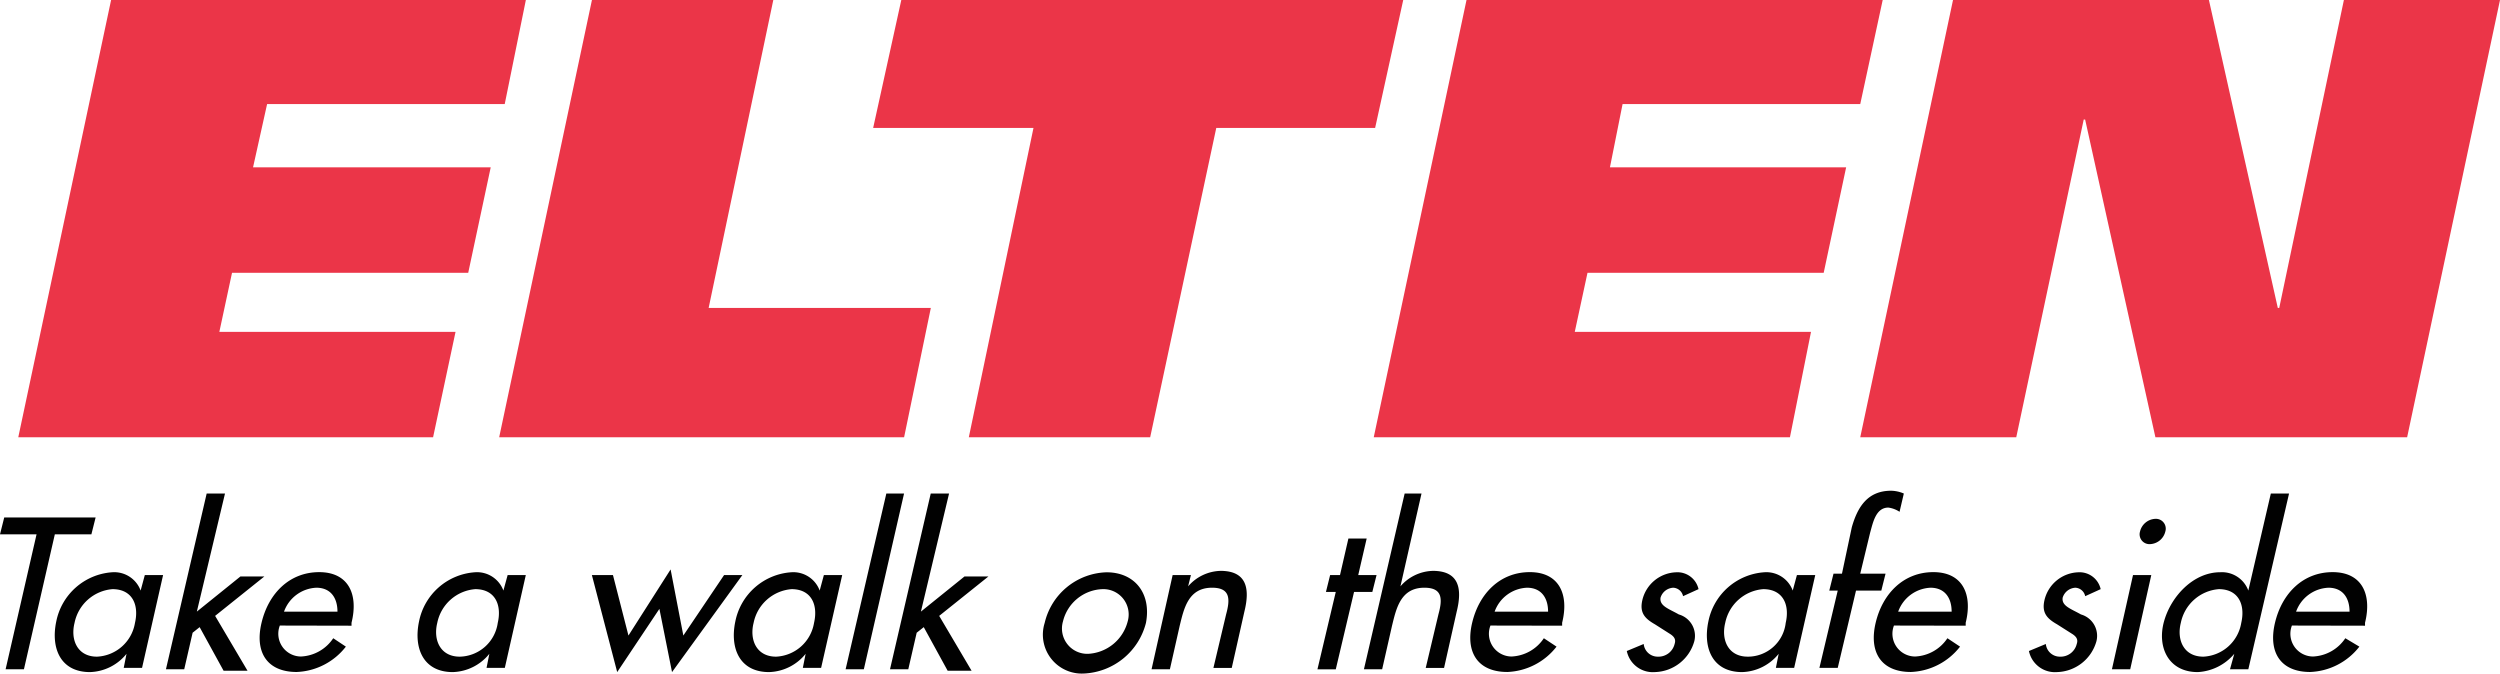 <svg xmlns="http://www.w3.org/2000/svg" width="185.577" height="50" viewBox="0 0 49.101 13.229"><g data-name="Layer 2"><path class="cls-13" fill="#eb3548" d="M36.536 8.588H39.6l1.325-6.24h.028l1.38 6.24h4.944L49.101 0h-3.066l-1.27 6.048h-.028L43.384 0h-5.026l-1.822 8.588M26.98 8.588h8.175l.414-2.07h-4.64l.25-1.16h4.639l.441-2.072H31.62l.248-1.242h4.668L36.977 0h-8.174l-1.822 8.588M27.56 0h-9.858l-.553 2.513h3.149l-1.27 6.075h3.562l1.298-6.075h3.12L27.56 0"/><path class="cls-13" fill="#eb3548" d="M9.804 8.588h7.953l.525-2.54h-4.364L15.188 0h-3.562L9.804 8.588M.359 8.588h8.147l.441-2.07H4.308l.249-1.16h4.639l.442-2.072H4.97l.276-1.242h4.667L10.328 0H2.182L.359 8.588"/><path class="cls-8" d="M45.096 12.013a.707.707 0 01.636-.47c.276 0 .414.194.414.47h-1.05m1.354.276v-.058c.138-.552-.056-.994-.636-.994s-.994.414-1.132.994c-.138.58.11.967.69.967a1.287 1.287 0 00.967-.498l-.276-.165a.804.804 0 01-.635.359.447.447 0 01-.414-.608zm-2.652.856h.36l.8-3.452H44.6l-.442 1.906a.552.552 0 00-.552-.36c-.525 0-.966.47-1.104.967-.139.497.082.994.662.994a1.005 1.005 0 00.718-.359zm-.524-.248c-.387 0-.525-.332-.442-.663a.828.828 0 01.746-.663c.386 0 .524.304.441.663a.793.793 0 01-.745.663zm-.94-2.707a.323.323 0 00-.303.249.193.193 0 00.193.248.323.323 0 00.304-.248.193.193 0 00-.193-.249zm-.082 1.105h-.359l-.414 1.85h.359zm-.994.276a.425.425 0 00-.442-.331.707.707 0 00-.663.552c-.055.248.055.359.249.47l.304.193c.082.055.11.11.082.193a.326.326 0 01-.331.249.276.276 0 01-.276-.249l-.332.138a.522.522 0 00.553.414.828.828 0 00.773-.607.436.436 0 00-.304-.525c-.193-.11-.386-.166-.359-.331a.276.276 0 01.249-.194.207.207 0 01.193.166zm-3.977.442a.707.707 0 01.635-.47c.276 0 .415.194.415.47zm1.326.276v-.058c.138-.552-.056-.994-.635-.994-.58 0-.995.414-1.133.994-.138.58.11.967.69.967a1.287 1.287 0 00.967-.498l-.248-.165a.804.804 0 01-.635.359.447.447 0 01-.415-.608zm-1.215-2.596a.66.66 0 00-.249-.055c-.47 0-.663.331-.773.718l-.193.911h-.166l-.083.332h.166l-.36 1.518h.36l.359-1.518h.497l.083-.332h-.497l.193-.8c.055-.194.11-.498.359-.498a.527.527 0 01.22.083zm-1.74 1.602h-.36l-.082.304a.552.552 0 00-.552-.36 1.204 1.204 0 00-1.105.967c-.11.525.083.994.663.994a.958.958 0 00.718-.359l-.055.276h.359zm-1.326 1.602c-.386 0-.524-.332-.442-.663a.828.828 0 01.746-.663c.387 0 .525.304.442.663a.748.748 0 01-.746.663zm-.966-1.326a.425.425 0 00-.442-.331.707.707 0 00-.663.552c-.055.248.055.359.249.47l.303.193c.083.055.11.11.083.193a.326.326 0 01-.331.249.276.276 0 01-.276-.249l-.332.138a.522.522 0 00.553.414.828.828 0 00.773-.607.436.436 0 00-.304-.525c-.193-.11-.386-.166-.359-.331a.276.276 0 01.249-.194.207.207 0 01.193.166zm-4.005.442a.707.707 0 01.636-.47c.276 0 .414.194.414.47zm1.326.276v-.058c.138-.552-.055-.994-.635-.994s-.994.414-1.132.994c-.138.58.11.967.69.967a1.287 1.287 0 00.967-.498l-.249-.165a.804.804 0 01-.635.359.447.447 0 01-.414-.608zm-3.093-2.596l-.8 3.452h.358l.194-.856c.082-.331.165-.746.635-.746.359 0 .359.221.276.525l-.249 1.05h.36l.248-1.105c.11-.442.055-.801-.47-.801a.87.87 0 00-.635.304l.414-1.823zm-.994 1.933h.359l.083-.331h-.36l.166-.718h-.359l-.165.718h-.194l-.082.331h.193l-.36 1.52h.36zm-3.204-.331h-.359l-.414 1.85h.36l.193-.856c.082-.331.165-.746.635-.746.359 0 .359.221.276.525l-.249 1.05h.36l.248-1.105c.11-.442.055-.801-.47-.801a.87.87 0 00-.635.304zm-1.74.276a.497.497 0 01.498.635.848.848 0 01-.773.635.497.497 0 01-.498-.635.828.828 0 01.774-.635zm.084-.331a1.287 1.287 0 00-1.216.994.765.765 0 00.774.994 1.32 1.32 0 001.215-.994c.11-.58-.221-.994-.773-.994zM18.64 9.693h-.36l-.8 3.452h.359l.165-.718.139-.11.469.856h.47l-.636-1.077.967-.774h-.47l-.856.69zm-.884 0h-.348l-.8 3.452h.358zm-1.215 1.602h-.36l-.082.304a.552.552 0 00-.552-.36 1.204 1.204 0 00-1.105.967c-.11.525.083.994.663.994a.958.958 0 00.718-.359l-.055.276h.359zm-1.298 1.602c-.387 0-.525-.332-.442-.663a.828.828 0 01.746-.663c.386 0 .524.304.441.663a.793.793 0 01-.745.663zm-3.204-1.602h-.414l.497 1.905.829-1.242.248 1.242 1.381-1.905h-.359l-.8 1.187-.25-1.298-.828 1.298zm-1.712 0H9.97l-.083.304a.552.552 0 00-.552-.36 1.204 1.204 0 00-1.105.967c-.11.525.083.994.663.994a.958.958 0 00.718-.359l-.055.276h.359zM9.03 12.897c-.386 0-.524-.332-.442-.663a.828.828 0 01.746-.663c.387 0 .525.304.442.663a.77.77 0 01-.746.663zm-3.452-.884a.707.707 0 01.636-.47c.276 0 .414.194.414.47zm1.326.276v-.058c.138-.552-.055-.994-.635-.994s-.994.414-1.132.994c-.139.58.11.967.69.967a1.287 1.287 0 00.966-.498l-.248-.165a.804.804 0 01-.635.359.447.447 0 01-.414-.608zM4.419 9.693h-.36l-.8 3.452h.359l.165-.718.138-.11.47.856h.47l-.636-1.077.967-.774h-.47l-.856.69zm-1.216 1.602h-.359l-.082.304a.552.552 0 00-.553-.36 1.204 1.204 0 00-1.104.967c-.11.525.082.994.662.994a.958.958 0 00.718-.359l-.055.276h.36zm-1.298 1.602c-.386 0-.524-.332-.441-.663a.828.828 0 01.745-.663c.387 0 .525.304.442.663a.793.793 0 01-.746.663zm-.828-2.403h.718l.083-.331H.083L0 10.494h.718L.11 13.145h.36z" fill="#010101"/></g></svg>